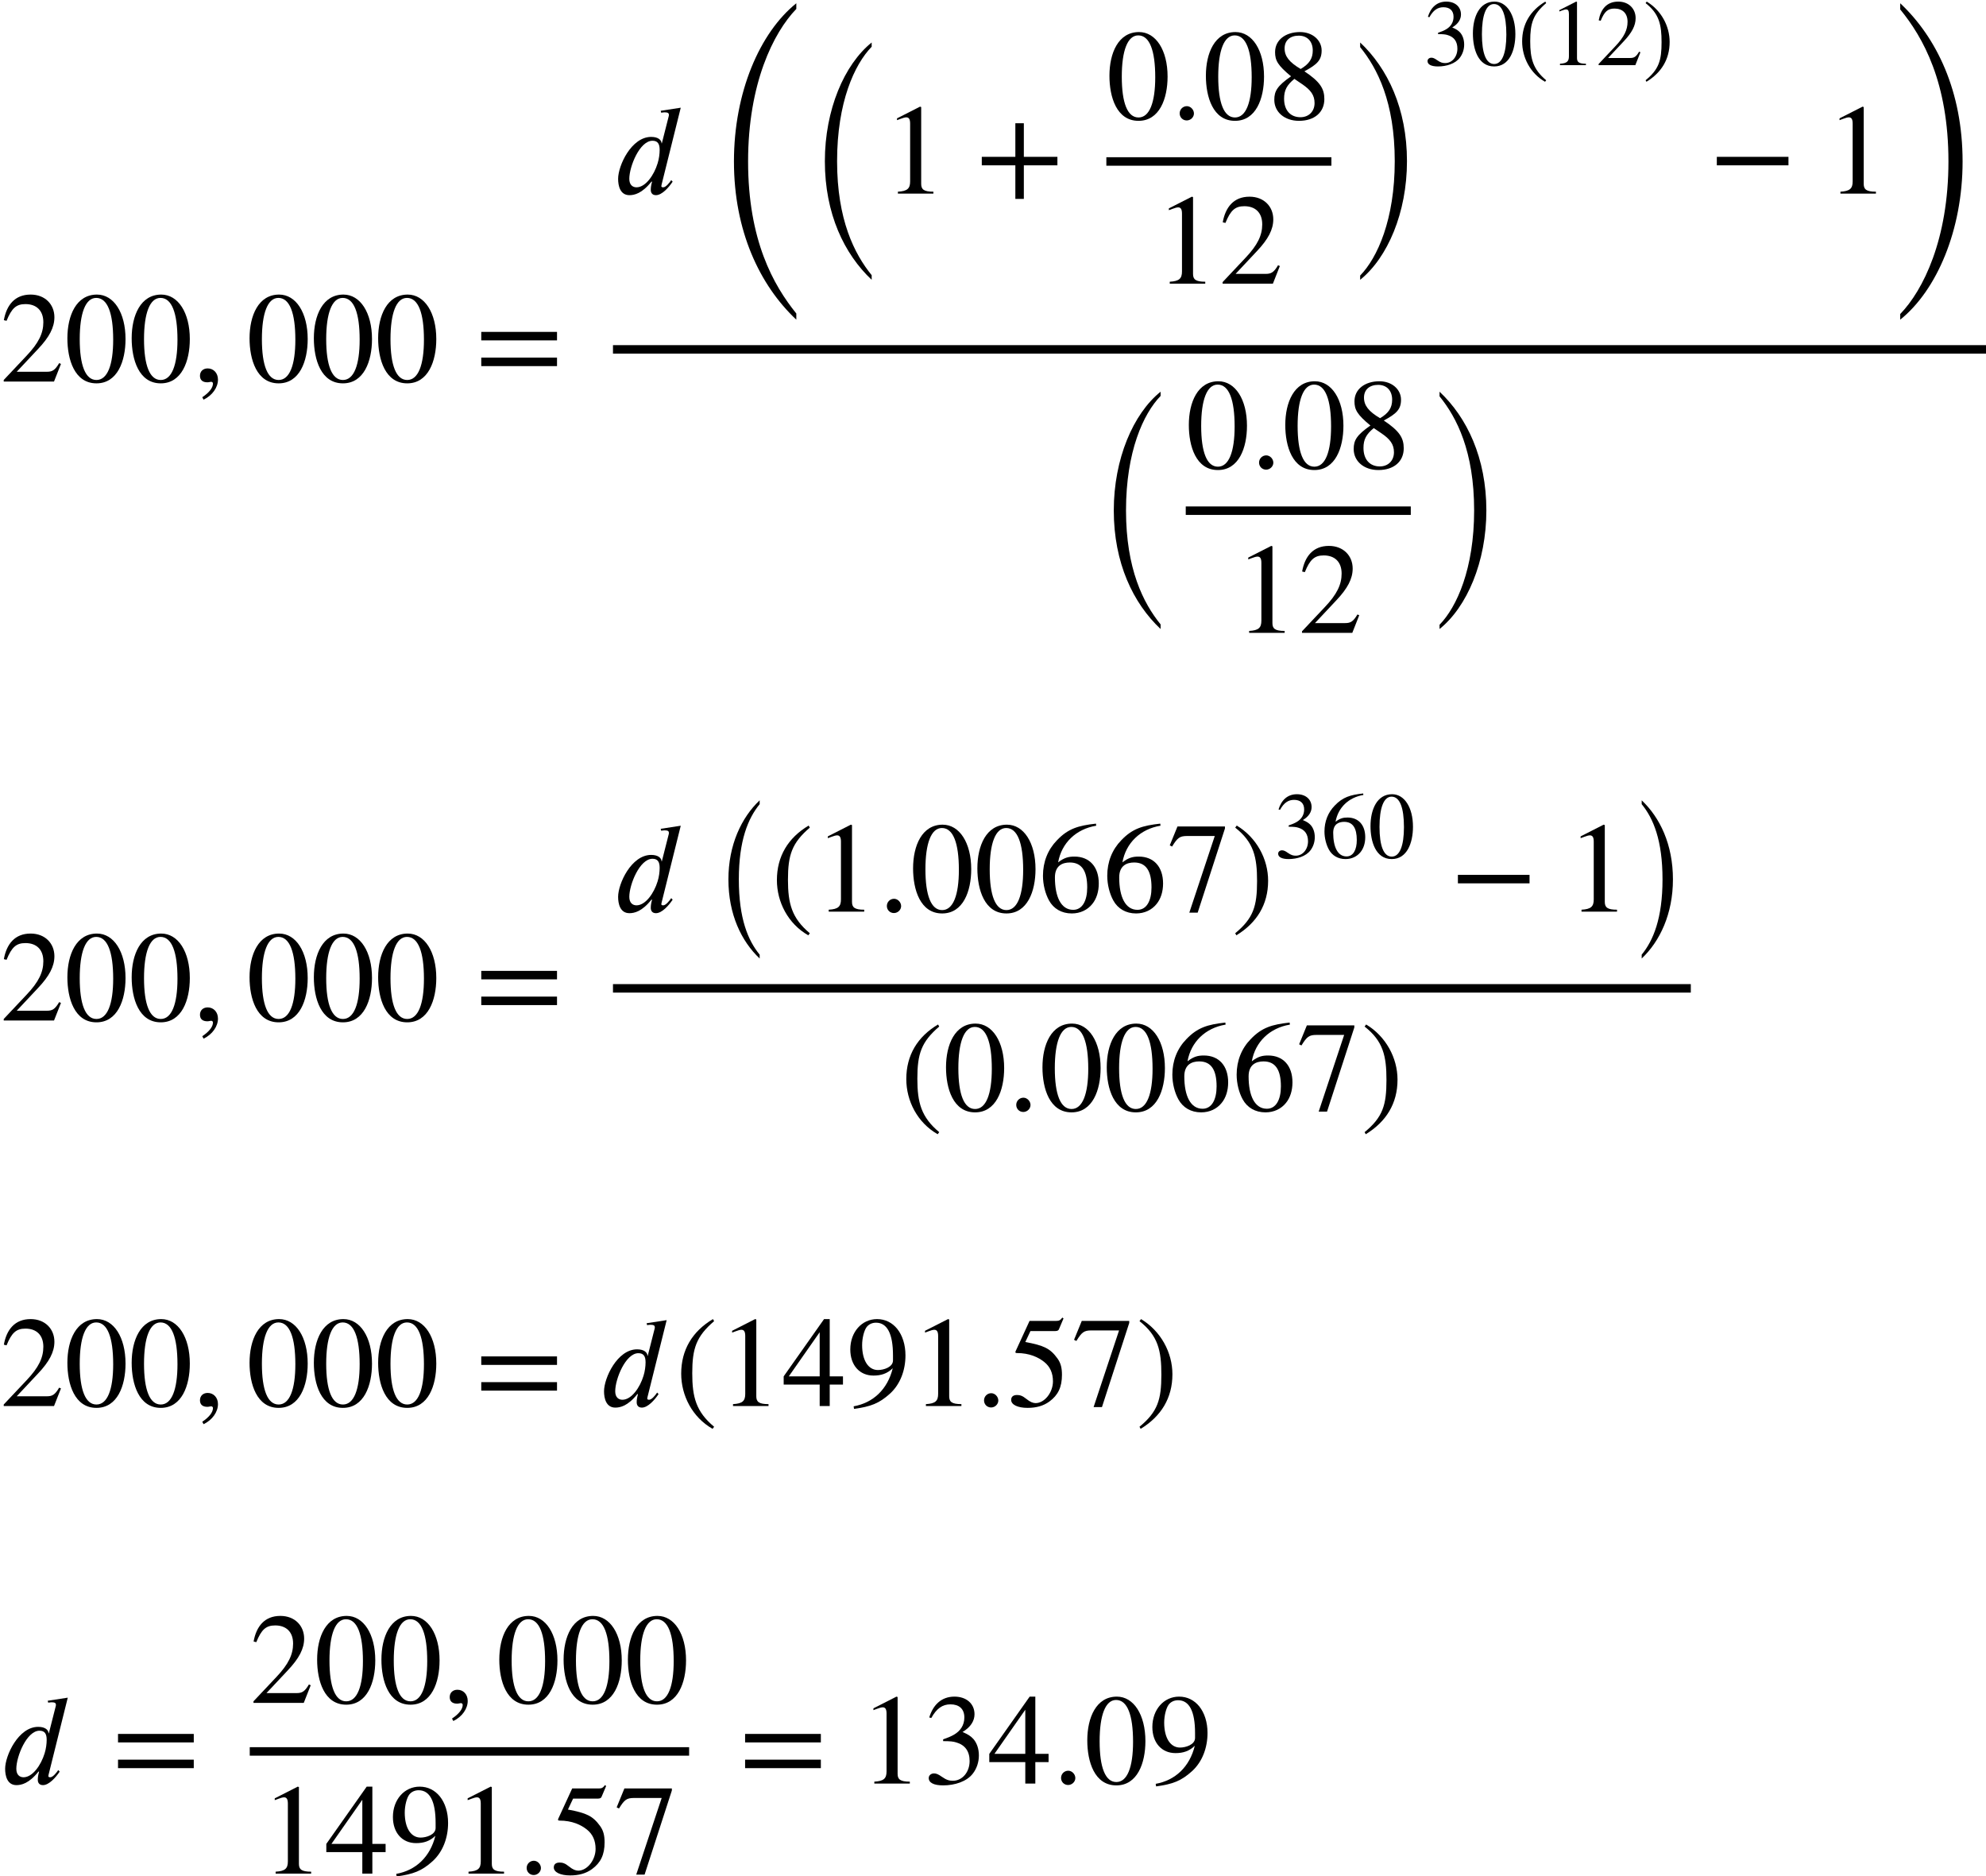 <?xml version='1.0' encoding='UTF-8'?>
<!-- This file was generated by dvisvgm 2.6.3 -->
<svg version='1.1' xmlns='http://www.w3.org/2000/svg' xmlns:xlink='http://www.w3.org/1999/xlink' width='168.479pt' height='159.127pt' viewBox='75.716 57.783 168.479 159.127'>
<defs>
<path id='g2-42' d='M4.949 -1.753V-2.279H0.51V-1.753H4.949Z'/>
<path id='g2-43' d='M5.069 -1.753V-2.279H2.989V-4.36H2.463V-2.279H0.383V-1.753H2.463V0.327H2.989V-1.753H5.069Z'/>
<path id='g2-46' d='M2.423 1.283C1.307 0.351 1.068 -0.55 1.068 -2.032C1.068 -3.571 1.315 -4.312 2.423 -5.26L2.351 -5.388C1.076 -4.631 0.383 -3.483 0.383 -2.008C0.383 -0.654 1.068 0.693 2.327 1.411L2.423 1.283Z'/>
<path id='g2-47' d='M0.231 -5.26C1.387 -4.352 1.586 -3.435 1.586 -1.945C1.586 -0.399 1.363 0.351 0.231 1.283L0.303 1.411C1.57 0.638 2.271 -0.494 2.271 -1.969C2.271 -3.324 1.546 -4.655 0.327 -5.388L0.231 -5.26Z'/>
<path id='g2-48' d='M3.794 -2.63C3.794 -4.264 3.068 -5.388 2.024 -5.388C0.741 -5.388 0.191 -4.089 0.191 -2.678C0.191 -1.371 0.63 0.112 1.993 0.112C3.292 0.112 3.794 -1.259 3.794 -2.63ZM3.029 -2.59C3.029 -1.012 2.67 -0.096 1.993 -0.096C1.307 -0.096 0.956 -1.004 0.956 -2.622S1.315 -5.181 1.977 -5.181C2.678 -5.181 3.029 -4.248 3.029 -2.59Z'/>
<path id='g2-49' d='M3.14 0V-0.12C2.542 -0.12 2.383 -0.263 2.383 -0.606V-5.364L2.311 -5.388L0.885 -4.663V-4.551L1.1 -4.631C1.243 -4.686 1.379 -4.726 1.459 -4.726C1.626 -4.726 1.698 -4.607 1.698 -4.336V-0.757C1.698 -0.319 1.53 -0.151 0.94 -0.12V0H3.14Z'/>
<path id='g2-50' d='M3.778 -1.092L3.666 -1.14C3.403 -0.693 3.236 -0.606 2.901 -0.606H1.036L2.351 -2.008C3.061 -2.758 3.371 -3.355 3.371 -3.985C3.371 -4.774 2.798 -5.388 1.897 -5.388C0.917 -5.388 0.406 -4.734 0.239 -3.802L0.406 -3.762C0.725 -4.543 1.004 -4.798 1.578 -4.798C2.256 -4.798 2.686 -4.4 2.686 -3.674C2.686 -2.997 2.399 -2.391 1.65 -1.602L0.231 -0.096V0H3.347L3.778 -1.092Z'/>
<path id='g2-51' d='M0.486 -4.065C0.813 -4.655 1.18 -4.91 1.674 -4.91C2.2 -4.91 2.534 -4.639 2.534 -4.097C2.534 -3.61 2.279 -3.252 1.889 -3.029C1.73 -2.933 1.522 -2.845 1.219 -2.742V-2.63C1.674 -2.63 1.857 -2.606 2.032 -2.55C2.582 -2.391 2.861 -2 2.861 -1.395C2.861 -0.717 2.415 -0.175 1.825 -0.175C1.602 -0.175 1.435 -0.215 1.14 -0.422C0.917 -0.582 0.789 -0.63 0.654 -0.63C0.47 -0.63 0.327 -0.51 0.327 -0.343C0.327 -0.056 0.638 0.112 1.219 0.112C1.929 0.112 2.686 -0.12 3.068 -0.63C3.3 -0.933 3.435 -1.323 3.435 -1.745C3.435 -2.16 3.308 -2.527 3.084 -2.774C2.917 -2.949 2.774 -3.045 2.423 -3.196C2.957 -3.515 3.164 -3.913 3.164 -4.296C3.164 -4.949 2.662 -5.388 1.921 -5.388C1.092 -5.388 0.59 -4.854 0.359 -4.097L0.486 -4.065Z'/>
<path id='g2-52' d='M3.77 -1.331V-1.841H2.949V-5.388H2.598L0.096 -1.841V-1.331H2.327V0H2.949V-1.331H3.77ZM2.327 -1.841H0.414L2.327 -4.575V-1.841Z'/>
<path id='g2-53' d='M3.491 -5.428L3.419 -5.483C3.292 -5.316 3.22 -5.276 3.037 -5.276H1.387L0.518 -3.387C0.518 -3.387 0.51 -3.363 0.51 -3.347C0.51 -3.3 0.534 -3.284 0.606 -3.284C1.371 -3.284 1.929 -3.029 2.303 -2.726C2.662 -2.439 2.837 -2.04 2.837 -1.53C2.837 -0.845 2.319 -0.183 1.761 -0.183C1.602 -0.183 1.419 -0.255 1.196 -0.438C0.94 -0.646 0.789 -0.685 0.606 -0.685C0.383 -0.685 0.247 -0.582 0.247 -0.383C0.247 -0.08 0.662 0.112 1.259 0.112C1.801 0.112 2.24 -0.008 2.614 -0.279C3.156 -0.677 3.395 -1.172 3.395 -1.937C3.395 -2.359 3.324 -2.662 3.116 -2.949C2.662 -3.579 2.264 -3.754 1.124 -3.969L1.443 -4.647H2.989C3.116 -4.647 3.18 -4.694 3.204 -4.75L3.491 -5.428Z'/>
<path id='g2-54' d='M3.555 -5.452C2.455 -5.332 1.825 -5.141 1.14 -4.423C0.574 -3.842 0.271 -3.084 0.271 -2.224C0.271 -1.666 0.422 -1.1 0.646 -0.693C0.925 -0.183 1.427 0.112 2.056 0.112C2.582 0.112 3.029 -0.104 3.324 -0.47C3.587 -0.789 3.73 -1.235 3.73 -1.745C3.73 -2.774 3.156 -3.411 2.224 -3.411C1.873 -3.411 1.602 -3.355 1.211 -3.053C1.427 -4.256 2.319 -5.117 3.571 -5.324L3.555 -5.452ZM3.013 -1.498C3.013 -0.685 2.718 -0.112 2.144 -0.112C1.395 -0.112 1.012 -0.909 1.012 -2.12C1.012 -2.853 1.482 -3.045 1.937 -3.045C2.678 -3.045 3.013 -2.519 3.013 -1.498Z'/>
<path id='g2-55' d='M3.579 -5.149V-5.276H0.638L0.159 -4.105L0.303 -4.033C0.638 -4.575 0.773 -4.686 1.235 -4.686H2.949L1.371 0.064H1.889L3.579 -5.149Z'/>
<path id='g2-56' d='M3.547 -1.235C3.547 -1.873 3.292 -2.303 2.311 -2.957C3.1 -3.379 3.379 -3.65 3.379 -4.248C3.379 -4.87 2.829 -5.388 2.04 -5.388C1.156 -5.388 0.494 -4.91 0.494 -4.144C0.494 -3.626 0.662 -3.324 1.482 -2.646C0.63 -2.048 0.446 -1.737 0.446 -1.188C0.446 -0.438 1.076 0.112 1.977 0.112C2.933 0.112 3.547 -0.414 3.547 -1.235ZM2.829 -4.248C2.829 -3.754 2.622 -3.419 2.08 -3.1C1.379 -3.515 1.084 -3.881 1.084 -4.376S1.427 -5.165 1.961 -5.165C2.503 -5.165 2.829 -4.798 2.829 -4.248ZM2.16 -2.168C2.702 -1.801 2.941 -1.482 2.941 -0.988C2.941 -0.47 2.582 -0.112 2.064 -0.112C1.459 -0.112 1.052 -0.526 1.052 -1.259C1.052 -1.777 1.219 -2.104 1.69 -2.487L2.16 -2.168Z'/>
<path id='g2-57' d='M0.47 0.175C1.506 0.032 2.024 -0.159 2.702 -0.773C3.339 -1.355 3.658 -2.224 3.658 -3.14C3.658 -3.81 3.467 -4.384 3.148 -4.782C2.837 -5.165 2.407 -5.388 1.897 -5.388C0.948 -5.388 0.239 -4.583 0.239 -3.507C0.239 -2.534 0.813 -1.889 1.674 -1.889C2.144 -1.889 2.527 -2.008 2.869 -2.343C2.55 -1.036 1.658 -0.199 0.446 0.016L0.47 0.175ZM2.885 -2.829C2.885 -2.407 2.303 -2.232 1.953 -2.232C1.355 -2.232 0.972 -2.829 0.972 -3.778C0.972 -4.208 1.092 -4.678 1.251 -4.894C1.387 -5.069 1.594 -5.165 1.833 -5.165C2.527 -5.165 2.885 -4.479 2.885 -3.14V-2.829Z'/>
<path id='g2-61' d='M5.077 -2.55V-3.076H0.383V-2.55H5.077ZM5.077 -0.956V-1.482H0.383V-0.956H5.077Z'/>
<path id='g0-0' d='M4.167 12.371C3.185 11.171 2.4 9.327 2.4 5.989C2.4 2.684 3.185 0.807 4.167 -0.393V-0.72C2.618 0.742 1.516 3.076 1.516 5.989C1.516 8.956 2.618 11.236 4.167 12.698V12.371Z'/>
<path id='g0-1' d='M0.938 -0.393C1.92 0.807 2.705 2.651 2.705 5.989C2.705 9.295 1.92 11.171 0.938 12.371V12.698C2.487 11.236 3.589 8.902 3.589 5.989C3.589 3.022 2.487 0.742 0.938 -0.72V-0.393Z'/>
<path id='g0-24' d='M5.487 19.015C4.025 17.215 2.553 14.324 2.553 9.349C2.553 4.353 4.025 1.145 5.487 -0.36V-0.72C3.164 1.145 1.516 4.985 1.516 9.349C1.516 13.811 3.164 17.225 5.487 19.407V19.015Z'/>
<path id='g0-25' d='M1.244 -0.327C2.705 1.473 4.178 4.331 4.178 9.349C4.178 14.302 2.705 17.542 1.244 19.047V19.407C3.567 17.542 5.215 13.713 5.215 9.349C5.215 4.887 3.567 1.462 1.244 -0.72V-0.327Z'/>
<path id='g0-48' d='M7.276 25.593C5.335 23.193 3.185 19.385 3.185 12.698C3.185 6.087 5.335 1.767 7.276 -0.24V-0.72C4.178 1.767 1.985 6.829 1.985 12.698C1.985 18.6 4.178 23.204 7.276 26.116V25.593Z'/>
<path id='g0-49' d='M0.905 -0.196C2.847 2.171 4.996 6 4.996 12.698C4.996 19.309 2.847 23.629 0.905 25.636V26.116C4.004 23.629 6.196 18.524 6.196 12.698C6.196 6.753 4.004 2.193 0.905 -0.72V-0.196Z'/>
<path id='g1-58' d='M1.975 -0.469C1.975 -0.796 1.691 -1.091 1.375 -1.091C1.036 -1.091 0.764 -0.818 0.764 -0.48S1.025 0.12 1.364 0.12C1.691 0.12 1.975 -0.153 1.975 -0.469Z'/>
<path id='g1-59' d='M0.905 1.538C1.658 1.178 2.127 0.491 2.127 -0.164C2.127 -0.731 1.745 -1.113 1.255 -1.113C0.862 -1.113 0.6 -0.862 0.6 -0.491S0.829 0.065 1.233 0.065C1.353 0.065 1.462 0.022 1.549 0.022S1.702 0.087 1.702 0.164C1.702 0.524 1.396 0.927 0.796 1.331L0.905 1.538Z'/>
<path id='g1-100' d='M5.749 -7.287L4.047 -7.025L4.091 -6.862C4.167 -6.873 4.287 -6.895 4.385 -6.895C4.669 -6.895 4.745 -6.818 4.745 -6.676C4.745 -6.633 4.735 -6.589 4.724 -6.545L4.145 -4.265H4.124C4.113 -4.527 3.862 -4.811 3.24 -4.811C1.56 -4.811 0.436 -2.378 0.436 -1.255C0.436 -0.676 0.6 0.131 1.396 0.131C1.8 0.131 2.455 0 3.262 -1.015H3.316C3.229 -0.687 3.207 -0.535 3.207 -0.316C3.207 -0.12 3.295 0.131 3.644 0.131C4.156 0.131 4.735 -0.524 5.062 -1.015L4.942 -1.145C4.789 -0.916 4.484 -0.535 4.265 -0.535C4.156 -0.535 4.102 -0.567 4.102 -0.633C4.102 -0.665 4.113 -0.731 4.124 -0.764L5.749 -7.287ZM3.96 -3.709C3.96 -3.371 3.905 -2.945 3.785 -2.564C3.48 -1.56 2.76 -0.535 1.996 -0.535C1.691 -0.535 1.385 -0.72 1.385 -1.255C1.385 -2.302 2.269 -4.484 3.349 -4.484C3.796 -4.484 3.96 -4.222 3.96 -3.709Z'/>
<path id='g4-46' d='M1.975 -0.469C1.975 -0.796 1.691 -1.091 1.375 -1.091C1.036 -1.091 0.764 -0.818 0.764 -0.48S1.025 0.12 1.364 0.12C1.691 0.12 1.975 -0.153 1.975 -0.469Z'/>
<path id='g4-48' d='M5.193 -3.6C5.193 -5.836 4.2 -7.375 2.771 -7.375C1.015 -7.375 0.262 -5.596 0.262 -3.665C0.262 -1.876 0.862 0.153 2.727 0.153C4.505 0.153 5.193 -1.724 5.193 -3.6ZM4.145 -3.545C4.145 -1.385 3.655 -0.131 2.727 -0.131C1.789 -0.131 1.309 -1.375 1.309 -3.589S1.8 -7.091 2.705 -7.091C3.665 -7.091 4.145 -5.815 4.145 -3.545Z'/>
<path id='g4-49' d='M4.298 0V-0.164C3.48 -0.164 3.262 -0.36 3.262 -0.829V-7.342L3.164 -7.375L1.211 -6.382V-6.229L1.505 -6.338C1.702 -6.415 1.887 -6.469 1.996 -6.469C2.225 -6.469 2.324 -6.305 2.324 -5.935V-1.036C2.324 -0.436 2.095 -0.207 1.287 -0.164V0H4.298Z'/>
<path id='g4-51' d='M0.665 -5.564C1.113 -6.371 1.615 -6.72 2.291 -6.72C3.011 -6.72 3.469 -6.349 3.469 -5.607C3.469 -4.942 3.12 -4.451 2.585 -4.145C2.367 -4.015 2.084 -3.895 1.669 -3.753V-3.6C2.291 -3.6 2.542 -3.567 2.782 -3.491C3.535 -3.273 3.916 -2.738 3.916 -1.909C3.916 -0.982 3.305 -0.24 2.498 -0.24C2.193 -0.24 1.964 -0.295 1.56 -0.578C1.255 -0.796 1.08 -0.862 0.895 -0.862C0.644 -0.862 0.447 -0.698 0.447 -0.469C0.447 -0.076 0.873 0.153 1.669 0.153C2.64 0.153 3.676 -0.164 4.2 -0.862C4.516 -1.276 4.702 -1.811 4.702 -2.389C4.702 -2.956 4.527 -3.458 4.222 -3.796C3.993 -4.036 3.796 -4.167 3.316 -4.375C4.047 -4.811 4.331 -5.356 4.331 -5.88C4.331 -6.775 3.644 -7.375 2.629 -7.375C1.495 -7.375 0.807 -6.644 0.491 -5.607L0.665 -5.564Z'/>
<path id='g4-52' d='M5.16 -1.822V-2.52H4.036V-7.375H3.556L0.131 -2.52V-1.822H3.185V0H4.036V-1.822H5.16ZM3.185 -2.52H0.567L3.185 -6.262V-2.52Z'/>
<path id='g4-57' d='M0.644 0.24C2.062 0.044 2.771 -0.218 3.698 -1.058C4.571 -1.855 5.007 -3.044 5.007 -4.298C5.007 -5.215 4.745 -6 4.309 -6.545C3.884 -7.069 3.295 -7.375 2.596 -7.375C1.298 -7.375 0.327 -6.273 0.327 -4.8C0.327 -3.469 1.113 -2.585 2.291 -2.585C2.935 -2.585 3.458 -2.749 3.927 -3.207C3.491 -1.418 2.269 -0.273 0.611 0.022L0.644 0.24ZM3.949 -3.873C3.949 -3.295 3.153 -3.055 2.673 -3.055C1.855 -3.055 1.331 -3.873 1.331 -5.171C1.331 -5.76 1.495 -6.404 1.713 -6.698C1.898 -6.938 2.182 -7.069 2.509 -7.069C3.458 -7.069 3.949 -6.131 3.949 -4.298V-3.873Z'/>
<use id='g3-42' xlink:href='#g2-42' transform='scale(1.369)'/>
<use id='g3-43' xlink:href='#g2-43' transform='scale(1.369)'/>
<use id='g3-46' xlink:href='#g2-46' transform='scale(1.369)'/>
<use id='g3-47' xlink:href='#g2-47' transform='scale(1.369)'/>
<use id='g3-48' xlink:href='#g2-48' transform='scale(1.369)'/>
<use id='g3-49' xlink:href='#g2-49' transform='scale(1.369)'/>
<use id='g3-50' xlink:href='#g2-50' transform='scale(1.369)'/>
<use id='g3-52' xlink:href='#g2-52' transform='scale(1.369)'/>
<use id='g3-53' xlink:href='#g2-53' transform='scale(1.369)'/>
<use id='g3-54' xlink:href='#g2-54' transform='scale(1.369)'/>
<use id='g3-55' xlink:href='#g2-55' transform='scale(1.369)'/>
<use id='g3-56' xlink:href='#g2-56' transform='scale(1.369)'/>
<use id='g3-57' xlink:href='#g2-57' transform='scale(1.369)'/>
<use id='g3-61' xlink:href='#g2-61' transform='scale(1.369)'/>
</defs>
<g id='page1'>
<use x='75.716' y='90.143' xlink:href='#g3-50'/>
<use x='81.171' y='90.143' xlink:href='#g3-48'/>
<use x='86.625' y='90.143' xlink:href='#g3-48'/>
<use x='92.08' y='90.143' xlink:href='#g1-59'/>
<use x='96.625' y='90.143' xlink:href='#g3-48'/>
<use x='102.08' y='90.143' xlink:href='#g3-48'/>
<use x='107.534' y='90.143' xlink:href='#g3-48'/>
<use x='116.019' y='90.143' xlink:href='#g3-61'/>
<use x='127.717' y='74.205' xlink:href='#g1-100'/>
<use x='135.994' y='58.78' xlink:href='#g0-48'/>
<use x='144.176' y='62.107' xlink:href='#g0-24'/>
<use x='150.601' y='74.205' xlink:href='#g3-49'/>
<use x='158.48' y='74.205' xlink:href='#g3-43'/>
<use x='169.572' y='67.878' xlink:href='#g3-48'/>
<use x='175.027' y='67.878' xlink:href='#g1-58'/>
<use x='177.754' y='67.878' xlink:href='#g3-48'/>
<use x='183.209' y='67.878' xlink:href='#g3-56'/>
<rect x='169.572' y='71.118' height='0.72' width='19.091'/>
<use x='173.663' y='81.841' xlink:href='#g3-49'/>
<use x='179.118' y='81.841' xlink:href='#g3-50'/>
<use x='189.859' y='62.107' xlink:href='#g0-25'/>
<use x='196.491' y='63.307' xlink:href='#g2-51'/>
<use x='200.476' y='63.307' xlink:href='#g2-48'/>
<use x='204.461' y='63.307' xlink:href='#g2-46'/>
<use x='207.115' y='63.307' xlink:href='#g2-49'/>
<use x='211.101' y='63.307' xlink:href='#g2-50'/>
<use x='215.086' y='63.307' xlink:href='#g2-47'/>
<use x='220.662' y='74.205' xlink:href='#g3-42'/>
<use x='230.559' y='74.205' xlink:href='#g3-49'/>
<use x='236.013' y='58.78' xlink:href='#g0-49'/>
<rect x='127.717' y='87.056' height='0.72' width='116.478'/>
<use x='168.686' y='91.725' xlink:href='#g0-24'/>
<use x='176.307' y='97.496' xlink:href='#g3-48'/>
<use x='181.762' y='97.496' xlink:href='#g1-58'/>
<use x='184.489' y='97.496' xlink:href='#g3-48'/>
<use x='189.944' y='97.496' xlink:href='#g3-56'/>
<rect x='176.307' y='100.736' height='0.72' width='19.091'/>
<use x='180.398' y='111.459' xlink:href='#g3-49'/>
<use x='185.853' y='111.459' xlink:href='#g3-50'/>
<use x='196.594' y='91.725' xlink:href='#g0-25'/>
<use x='75.716' y='144.338' xlink:href='#g3-50'/>
<use x='81.171' y='144.338' xlink:href='#g3-48'/>
<use x='86.625' y='144.338' xlink:href='#g3-48'/>
<use x='92.08' y='144.338' xlink:href='#g1-59'/>
<use x='96.625' y='144.338' xlink:href='#g3-48'/>
<use x='102.08' y='144.338' xlink:href='#g3-48'/>
<use x='107.534' y='144.338' xlink:href='#g3-48'/>
<use x='116.019' y='144.338' xlink:href='#g3-61'/>
<use x='127.717' y='135.103' xlink:href='#g1-100'/>
<use x='135.994' y='126.381' xlink:href='#g0-0'/>
<use x='141.099' y='135.179' xlink:href='#g3-46'/>
<use x='144.732' y='135.103' xlink:href='#g3-49'/>
<use x='150.187' y='135.103' xlink:href='#g1-58'/>
<use x='152.914' y='135.103' xlink:href='#g3-48'/>
<use x='158.368' y='135.103' xlink:href='#g3-48'/>
<use x='163.823' y='135.103' xlink:href='#g3-54'/>
<use x='169.277' y='135.103' xlink:href='#g3-54'/>
<use x='174.732' y='135.103' xlink:href='#g3-55'/>
<use x='180.186' y='135.179' xlink:href='#g3-47'/>
<use x='183.819' y='130.532' xlink:href='#g2-51'/>
<use x='187.804' y='130.532' xlink:href='#g2-54'/>
<use x='191.789' y='130.532' xlink:href='#g2-48'/>
<use x='198.697' y='135.103' xlink:href='#g3-42'/>
<use x='208.594' y='135.103' xlink:href='#g3-49'/>
<use x='214.048' y='126.381' xlink:href='#g0-1'/>
<rect x='127.717' y='141.25' height='0.72' width='91.436'/>
<use x='152.076' y='152.05' xlink:href='#g3-46'/>
<use x='155.708' y='151.974' xlink:href='#g3-48'/>
<use x='161.163' y='151.974' xlink:href='#g1-58'/>
<use x='163.89' y='151.974' xlink:href='#g3-48'/>
<use x='169.345' y='151.974' xlink:href='#g3-48'/>
<use x='174.799' y='151.974' xlink:href='#g3-54'/>
<use x='180.254' y='151.974' xlink:href='#g3-54'/>
<use x='185.708' y='151.974' xlink:href='#g3-55'/>
<use x='191.163' y='152.05' xlink:href='#g3-47'/>
<use x='75.716' y='177.037' xlink:href='#g3-50'/>
<use x='81.171' y='177.037' xlink:href='#g3-48'/>
<use x='86.625' y='177.037' xlink:href='#g3-48'/>
<use x='92.08' y='177.037' xlink:href='#g1-59'/>
<use x='96.625' y='177.037' xlink:href='#g3-48'/>
<use x='102.08' y='177.037' xlink:href='#g3-48'/>
<use x='107.534' y='177.037' xlink:href='#g3-48'/>
<use x='116.019' y='177.037' xlink:href='#g3-61'/>
<use x='126.522' y='177.037' xlink:href='#g1-100'/>
<use x='132.98' y='177.037' xlink:href='#g3-46'/>
<use x='136.613' y='177.037' xlink:href='#g3-49'/>
<use x='142.067' y='177.037' xlink:href='#g3-52'/>
<use x='147.522' y='177.037' xlink:href='#g3-57'/>
<use x='152.977' y='177.037' xlink:href='#g3-49'/>
<use x='158.431' y='177.037' xlink:href='#g1-58'/>
<use x='161.158' y='177.037' xlink:href='#g3-53'/>
<use x='166.613' y='177.037' xlink:href='#g3-55'/>
<use x='172.067' y='177.037' xlink:href='#g3-47'/>
<use x='75.716' y='209.056' xlink:href='#g1-100'/>
<use x='85.204' y='209.056' xlink:href='#g3-61'/>
<use x='96.903' y='202.211' xlink:href='#g3-50'/>
<use x='102.358' y='202.211' xlink:href='#g3-48'/>
<use x='107.812' y='202.211' xlink:href='#g3-48'/>
<use x='113.267' y='202.211' xlink:href='#g1-59'/>
<use x='117.812' y='202.211' xlink:href='#g3-48'/>
<use x='123.267' y='202.211' xlink:href='#g3-48'/>
<use x='128.721' y='202.211' xlink:href='#g3-48'/>
<rect x='96.903' y='205.969' height='0.72' width='37.273'/>
<use x='97.812' y='216.692' xlink:href='#g3-49'/>
<use x='103.267' y='216.692' xlink:href='#g3-52'/>
<use x='108.721' y='216.692' xlink:href='#g3-57'/>
<use x='114.176' y='216.692' xlink:href='#g3-49'/>
<use x='119.63' y='216.692' xlink:href='#g1-58'/>
<use x='122.358' y='216.692' xlink:href='#g3-53'/>
<use x='127.812' y='216.692' xlink:href='#g3-55'/>
<use x='138.401' y='209.056' xlink:href='#g3-61'/>
<use x='148.601' y='209.056' xlink:href='#g4-49'/>
<use x='154.056' y='209.056' xlink:href='#g4-51'/>
<use x='159.51' y='209.056' xlink:href='#g4-52'/>
<use x='164.965' y='209.056' xlink:href='#g4-46'/>
<use x='167.692' y='209.056' xlink:href='#g4-48'/>
<use x='173.147' y='209.056' xlink:href='#g4-57'/>
</g>
</svg><!--Rendered by QuickLaTeX.com-->